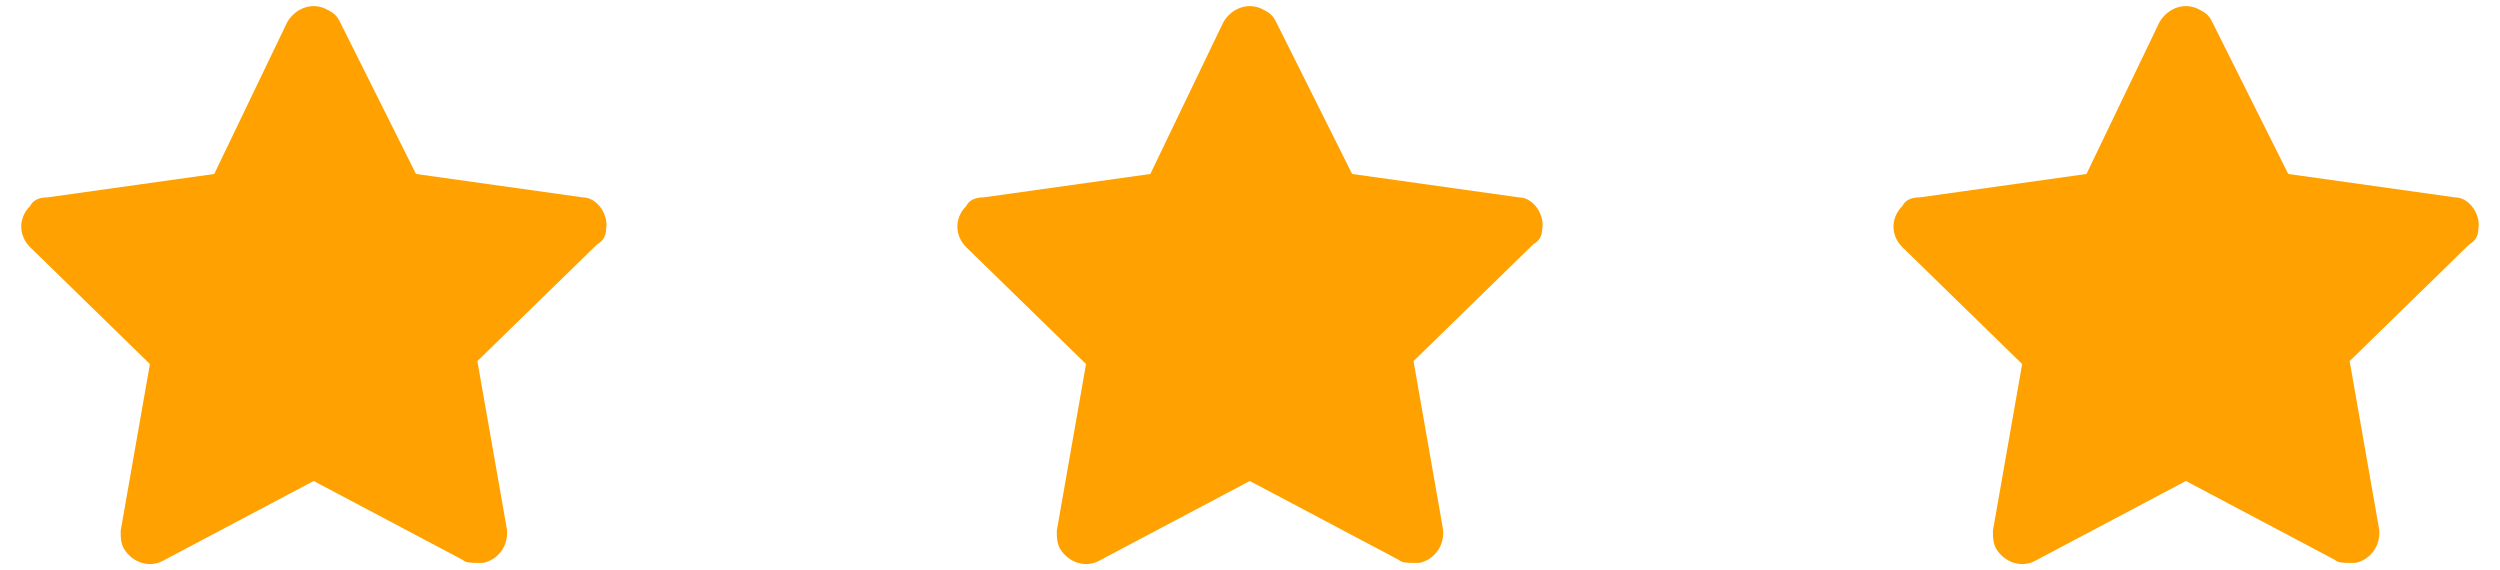 <svg width="114" height="26" viewBox="0 0 114 26" fill="none" xmlns="http://www.w3.org/2000/svg">
<path d="M27.636 10.467C27.769 9.8 27.236 9 26.569 9L18.969 7.933L15.503 1C15.369 0.733 15.236 0.6 14.969 0.467C14.303 0.067 13.503 0.333 13.103 1L9.769 7.933L2.169 9C1.769 9 1.503 9.133 1.369 9.4C0.836 9.933 0.836 10.733 1.369 11.267L6.836 16.6L5.503 24.2C5.503 24.467 5.503 24.733 5.636 25C6.036 25.667 6.836 25.933 7.503 25.533L14.303 21.933L21.103 25.533C21.236 25.667 21.503 25.667 21.769 25.667C21.903 25.667 21.903 25.667 22.036 25.667C22.703 25.533 23.236 24.867 23.103 24.067L21.769 16.467L27.236 11.133C27.503 11 27.636 10.733 27.636 10.467Z" fill="#FFA100"/>
<path d="M70.323 10.467C70.457 9.8 69.923 9 69.257 9L61.657 7.933L58.19 1C58.056 0.733 57.923 0.6 57.657 0.467C56.99 0.067 56.19 0.333 55.79 1L52.456 7.933L44.856 9C44.456 9 44.19 9.133 44.056 9.4C43.523 9.933 43.523 10.733 44.056 11.267L49.523 16.6L48.19 24.2C48.19 24.467 48.19 24.733 48.323 25C48.723 25.667 49.523 25.933 50.19 25.533L56.99 21.933L63.79 25.533C63.923 25.667 64.19 25.667 64.457 25.667C64.59 25.667 64.59 25.667 64.723 25.667C65.39 25.533 65.923 24.867 65.79 24.067L64.457 16.467L69.923 11.133C70.19 11 70.323 10.733 70.323 10.467Z" fill="#FFA100"/>
<path d="M113.01 10.467C113.144 9.8 112.61 9 111.944 9L104.344 7.933L100.877 1C100.744 0.733 100.61 0.6 100.344 0.467C99.677 0.067 98.877 0.333 98.477 1L95.144 7.933L87.544 9C87.144 9 86.877 9.133 86.744 9.4C86.21 9.933 86.21 10.733 86.744 11.267L92.21 16.6L90.877 24.2C90.877 24.467 90.877 24.733 91.01 25C91.41 25.667 92.21 25.933 92.877 25.533L99.677 21.933L106.477 25.533C106.61 25.667 106.877 25.667 107.144 25.667C107.277 25.667 107.277 25.667 107.41 25.667C108.077 25.533 108.61 24.867 108.477 24.067L107.144 16.467L112.61 11.133C112.877 11 113.01 10.733 113.01 10.467Z" fill="#FFA100"/>
</svg>

